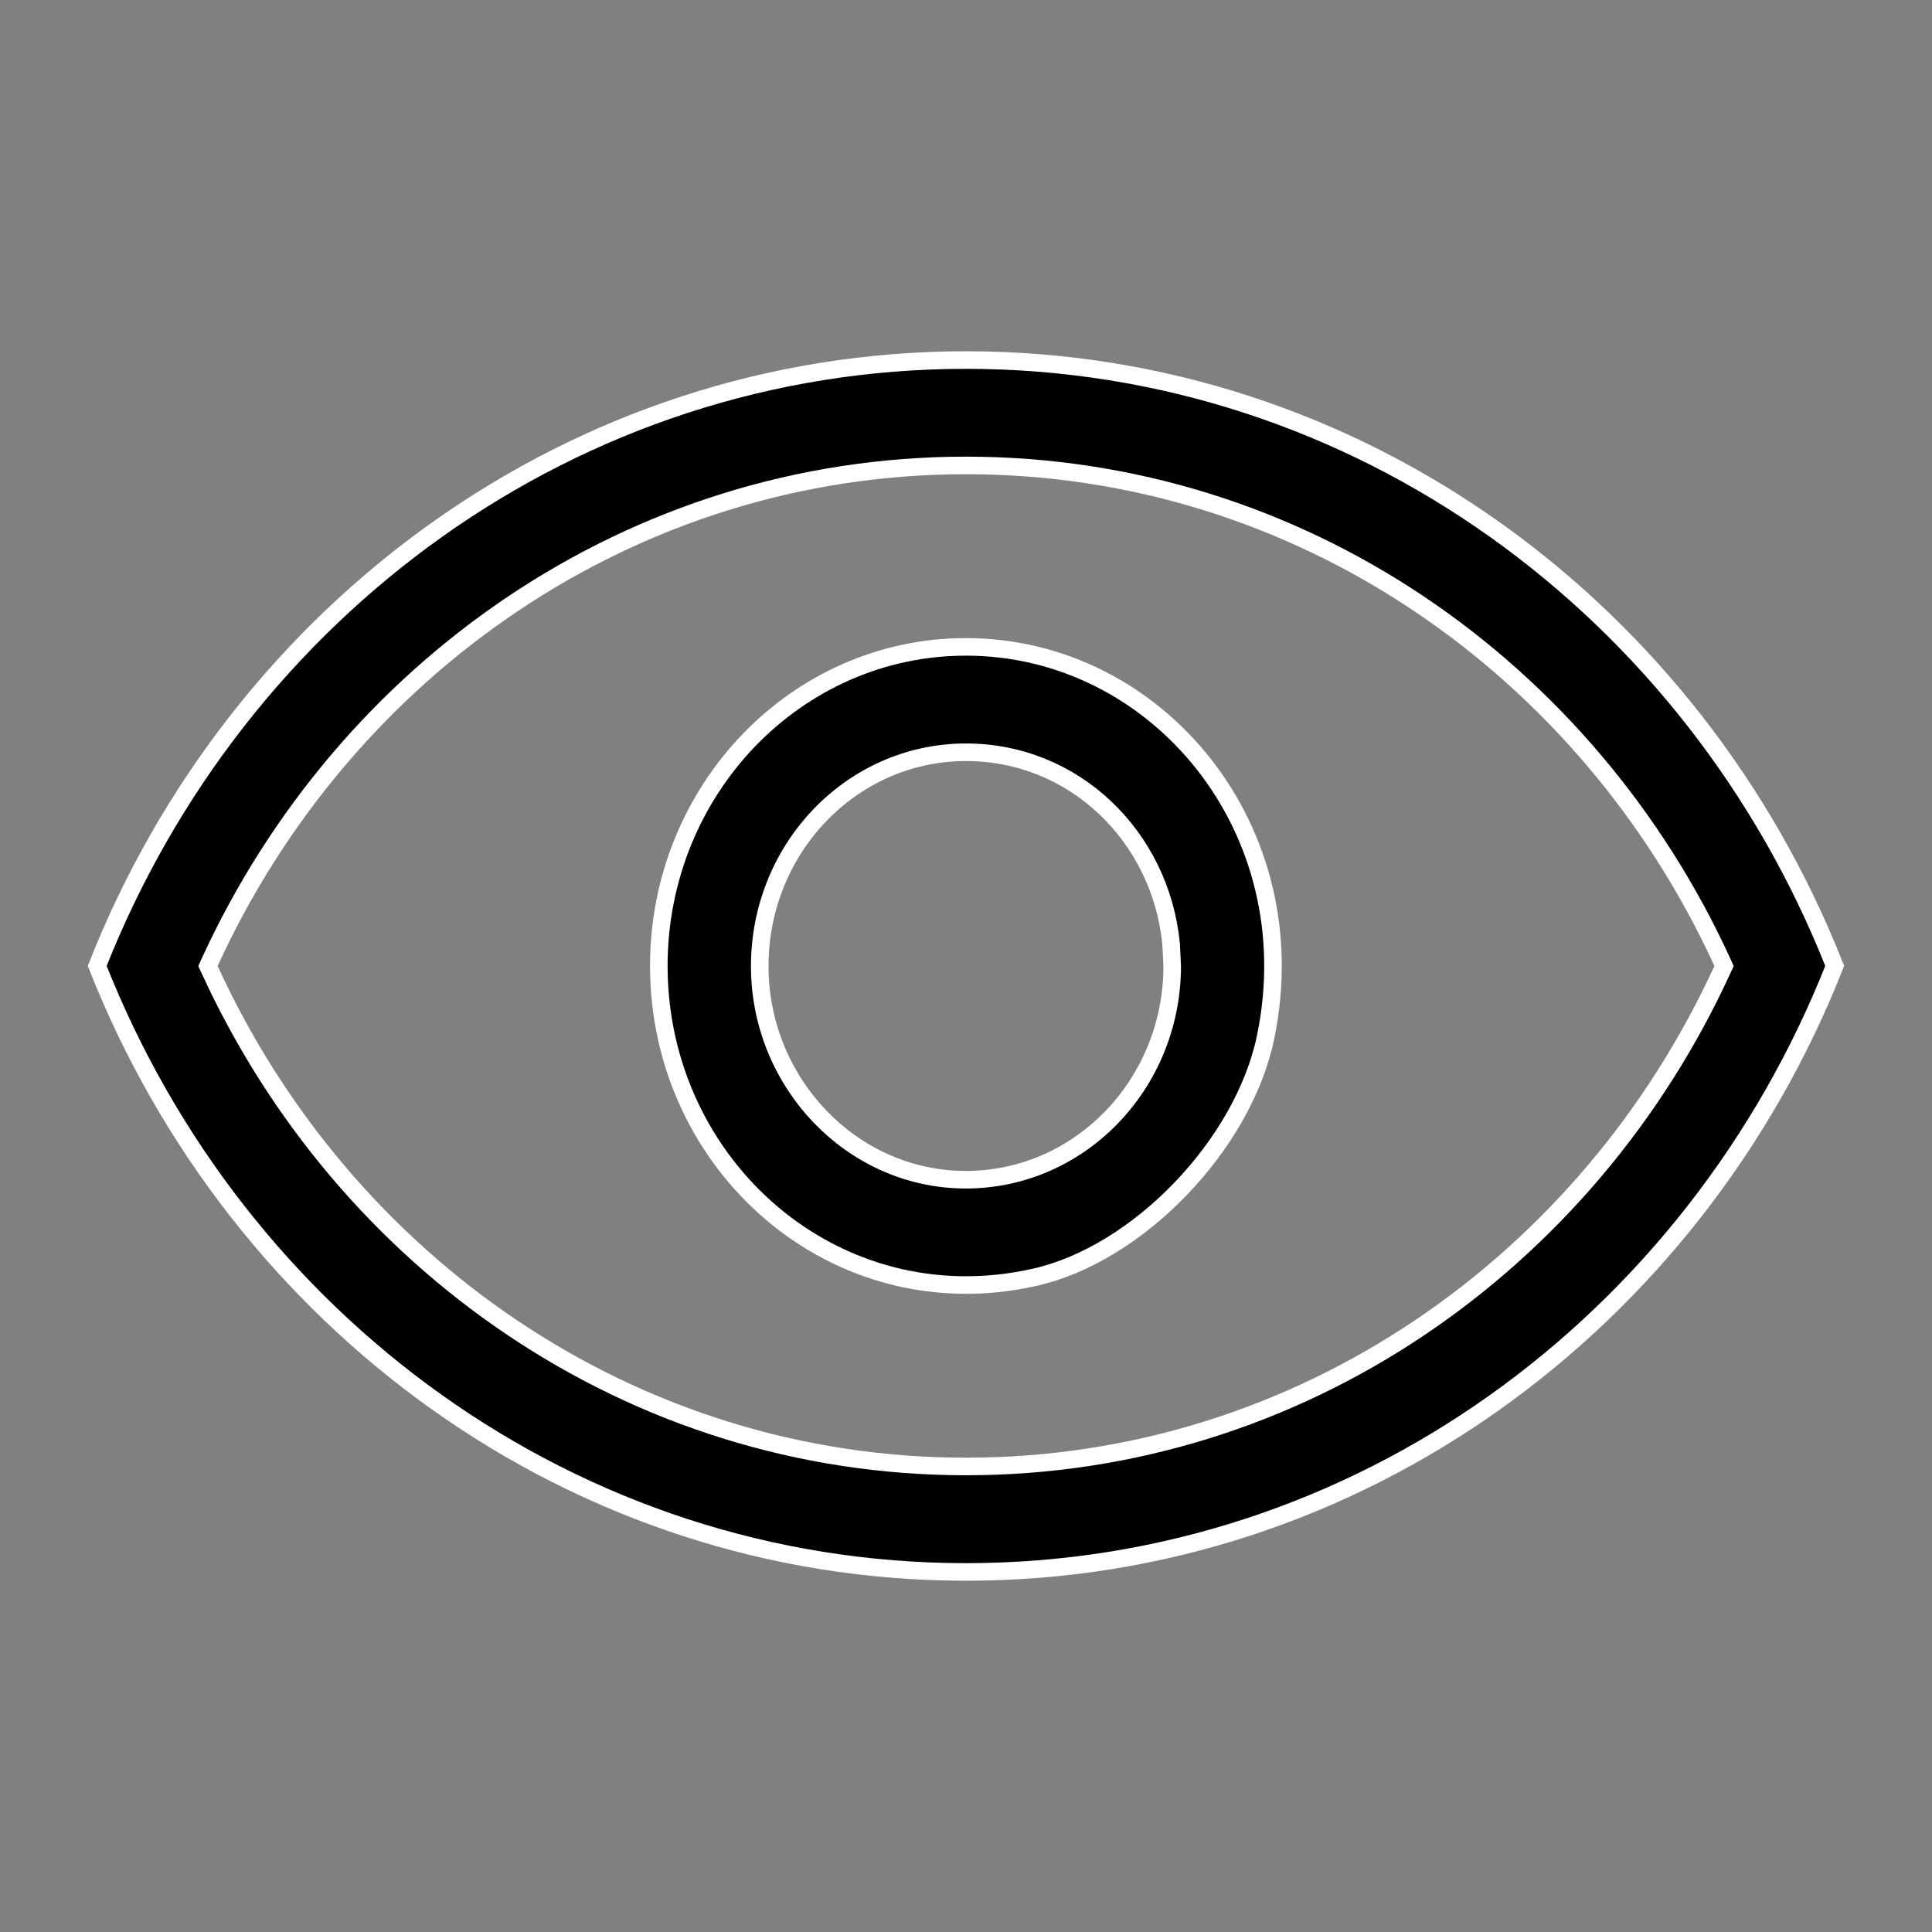 <svg width="22" height="22" viewBox="0 0 22 22" fill="none" xmlns="http://www.w3.org/2000/svg">
<rect x="0" y="0" width="22" height="22" fill="#808080" stroke="none"/>
<g id="Group 2085667050">
<g id="_&#229;&#155;&#190;&#229;&#177;&#130;_1" clip-path="url(#clip0_612_1111)">
<path id="Vector" d="M11 4.1C15.47 4.1 19.295 6.951 20.892 10.999C19.295 15.048 15.47 17.9 11 17.9C6.53 17.9 2.704 15.048 1.107 10.999C2.704 6.951 6.531 4.1 11 4.1ZM11 5.3C7.193 5.3 3.918 7.617 2.387 10.958L2.368 11L2.387 11.041C3.918 14.382 7.193 16.699 11 16.699C14.807 16.699 18.082 14.382 19.613 11.041L19.632 11L19.613 10.958C18.082 7.617 14.807 5.3 11 5.3Z" fill="black" stroke="white" stroke-width="0.2"/>
<path id="Vector_2" d="M10.999 7.366C13.181 7.366 14.904 9.446 14.411 11.813C14.284 12.422 13.923 13.04 13.441 13.54C12.96 14.04 12.365 14.414 11.781 14.545C9.513 15.055 7.502 13.276 7.502 11C7.502 8.99 9.071 7.366 10.999 7.366ZM10.999 8.566C9.68 8.567 8.621 9.692 8.652 11.06C8.682 12.347 9.694 13.402 10.942 13.433C12.269 13.465 13.348 12.36 13.348 11L13.336 10.752C13.218 9.528 12.236 8.566 10.999 8.566Z" fill="black" stroke="white" stroke-width="0.2"/>
</g>
</g>
<defs>
<clipPath id="clip0_612_1111">
<rect width="20" height="14" fill="white" transform="translate(1 4)"/>
</clipPath>
</defs>
</svg>
